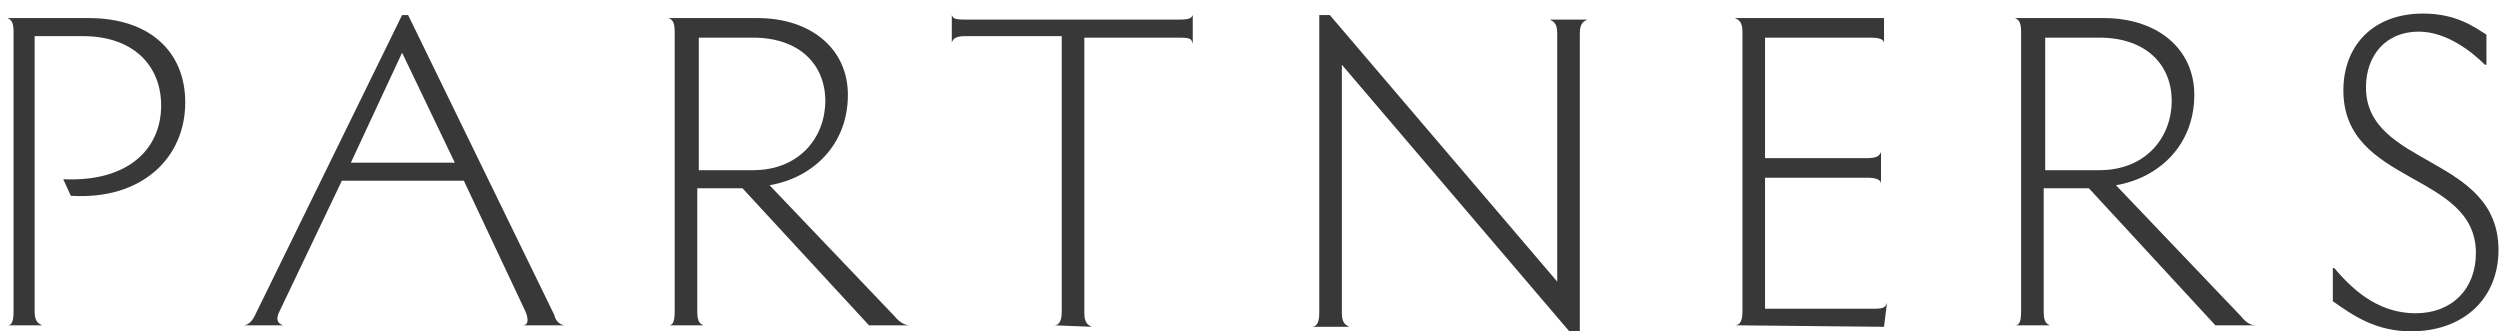 <svg width="166" height="22" viewBox="0 0 166 22" fill="none" xmlns="http://www.w3.org/2000/svg">
<path d="M0.5 21.6C0.7 21.6 0.9 21.5 0.9 20.7V2.1C0.9 1.4 0.7 1.3 0.5 1.2H5.9C9.9 1.2 12.3 3.4 12.3 6.8C12.3 10.5 9.4 13.3 4.7 13L4.2 11.9C8.5 12.1 10.7 9.9 10.7 7C10.7 4.4 8.9 2.4 5.5 2.4H2.3V20.7C2.3 21.4 2.6 21.5 2.8 21.6H0.5Z" fill="#383838"/>
<path d="M37.499 21.6H34.699C35.099 21.6 35.099 21.2 34.899 20.7L30.799 12H22.699L18.499 20.8C18.299 21.3 18.499 21.5 18.799 21.6H16.199C16.399 21.6 16.699 21.4 16.899 21L26.699 1H27.099L36.799 20.9C36.899 21.4 37.299 21.6 37.499 21.6ZM30.199 10.8L26.699 3.5L23.299 10.8H30.199Z" fill="#383838"/>
<path d="M60.4 21.6H57.7L49.3 12.5H46.3V20.7C46.3 21.4 46.5 21.5 46.7 21.6H44.4C44.6 21.6 44.8 21.5 44.8 20.7V2.1C44.8 1.4 44.6 1.3 44.4 1.2H50.3C53.8 1.2 56.3 3.2 56.3 6.3C56.3 9.6 54 11.8 51.1 12.3L59.4 21C59.8 21.5 60.2 21.6 60.4 21.6ZM46.4 11.3H50C53.1 11.3 54.8 9.1 54.8 6.7C54.8 4.3 53.1 2.5 50 2.5H46.4V11.3Z" fill="#383838"/>
<path d="M69.999 21.6C70.199 21.6 70.499 21.5 70.499 20.7V2.4H64.099C63.399 2.4 63.299 2.6 63.199 2.8V1C63.299 1.2 63.299 1.3 64.099 1.3H78.299C78.999 1.3 79.099 1.2 79.199 1V2.9C79.099 2.6 79.099 2.5 78.299 2.5H71.999V20.8C71.999 21.5 72.299 21.6 72.499 21.7L69.999 21.6Z" fill="#383838"/>
<path d="M105.4 1.3C105.2 1.4 104.9 1.5 104.9 2.2V22H104.2L89.1 4.3V20.8C89.1 21.5 89.4 21.6 89.6 21.7H87.1C87.3 21.7 87.6 21.6 87.6 20.8V1H88.3L103.4 18.7V2.2C103.4 1.5 103.1 1.4 102.9 1.3H105.4Z" fill="#383838"/>
<path d="M115.199 21.6C115.399 21.6 115.699 21.5 115.699 20.7V2.1C115.699 1.4 115.399 1.3 115.199 1.2H125.099V2.9C125.099 2.7 124.999 2.5 124.199 2.5H117.199V10.5H123.999C124.699 10.5 124.799 10.3 124.899 10.1V12.2C124.899 12 124.699 11.8 123.999 11.8H117.199V20.5H124.399C125.099 20.5 125.199 20.4 125.299 20.1L125.099 21.7L115.199 21.6Z" fill="#383838"/>
<path d="M149.801 21.6H147.101L138.701 12.5H135.701V20.7C135.701 21.4 135.901 21.5 136.101 21.6H133.801C134.001 21.6 134.201 21.5 134.201 20.7V2.1C134.201 1.4 134.001 1.3 133.801 1.2H139.701C143.201 1.2 145.701 3.2 145.701 6.3C145.701 9.6 143.401 11.8 140.501 12.3L148.801 21C149.201 21.5 149.501 21.6 149.801 21.6ZM135.801 11.3H139.401C142.501 11.3 144.201 9.1 144.201 6.7C144.201 4.3 142.501 2.5 139.401 2.5H135.801V11.3Z" fill="#383838"/>
<path d="M154.9 20V17.8H155C156.5 19.6 158.2 20.8 160.4 20.8C162.8 20.8 164.4 19.2 164.4 16.8C164.4 11.4 155.6 12.3 155.6 6C155.6 3.1 157.5 0.9 160.9 0.9C163.1 0.9 164.3 1.8 165.1 2.3V4.3H165C164.2 3.5 162.5 2.1 160.6 2.1C158.4 2.1 157.1 3.7 157.1 5.8C157.1 11.1 165.9 10.3 165.9 16.6C165.9 19.8 163.6 22 160.1 22C157.8 22 156.3 21 154.9 20Z" fill="#383838"/>
</svg>
